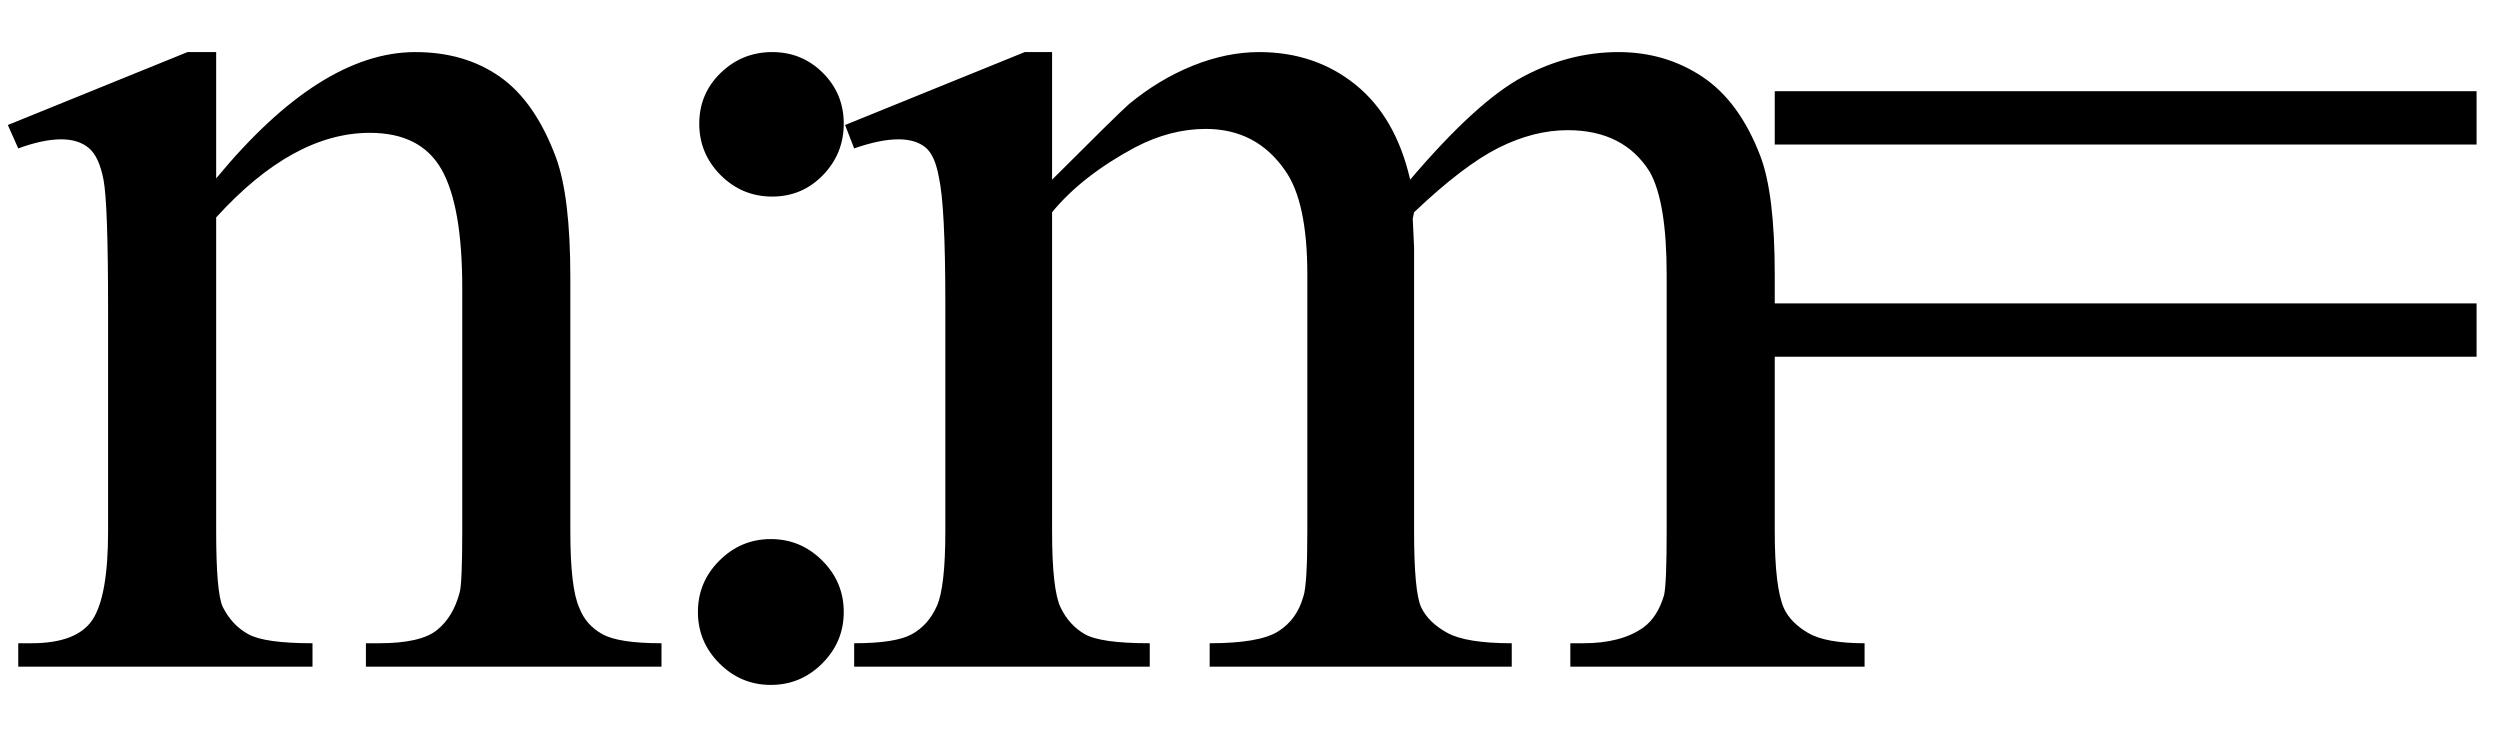 <svg xmlns="http://www.w3.org/2000/svg" xmlns:xlink="http://www.w3.org/1999/xlink" stroke-dasharray="none" shape-rendering="auto" font-family="'Dialog'" width="30" text-rendering="auto" fill-opacity="1" contentScriptType="text/ecmascript" color-interpolation="auto" color-rendering="auto" preserveAspectRatio="xMidYMid meet" font-size="12" fill="black" stroke="black" image-rendering="auto" stroke-miterlimit="10" zoomAndPan="magnify" version="1.0" stroke-linecap="square" stroke-linejoin="miter" contentStyleType="text/css" font-style="normal" height="9" stroke-width="1" stroke-dashoffset="0" font-weight="normal" stroke-opacity="1"><defs id="genericDefs"/><g><g text-rendering="optimizeLegibility" transform="translate(0,8)" color-rendering="optimizeQuality" color-interpolation="linearRGB" image-rendering="optimizeQuality"><path d="M2.594 -5.859 Q3.844 -7.375 4.984 -7.375 Q5.578 -7.375 6 -7.078 Q6.422 -6.781 6.672 -6.109 Q6.844 -5.641 6.844 -4.672 L6.844 -1.625 Q6.844 -0.938 6.953 -0.703 Q7.031 -0.5 7.227 -0.391 Q7.422 -0.281 7.938 -0.281 L7.938 0 L4.391 0 L4.391 -0.281 L4.547 -0.281 Q5.047 -0.281 5.242 -0.438 Q5.438 -0.594 5.516 -0.891 Q5.547 -1 5.547 -1.625 L5.547 -4.547 Q5.547 -5.531 5.297 -5.969 Q5.047 -6.406 4.438 -6.406 Q3.516 -6.406 2.594 -5.391 L2.594 -1.625 Q2.594 -0.891 2.672 -0.719 Q2.781 -0.5 2.977 -0.391 Q3.172 -0.281 3.75 -0.281 L3.75 0 L0.219 0 L0.219 -0.281 L0.375 -0.281 Q0.922 -0.281 1.109 -0.562 Q1.297 -0.844 1.297 -1.625 L1.297 -4.281 Q1.297 -5.562 1.242 -5.844 Q1.188 -6.125 1.062 -6.227 Q0.938 -6.328 0.734 -6.328 Q0.516 -6.328 0.219 -6.219 L0.094 -6.5 L2.25 -7.375 L2.594 -7.375 L2.594 -5.859 ZM9.266 -7.375 Q9.625 -7.375 9.875 -7.125 Q10.125 -6.875 10.125 -6.516 Q10.125 -6.156 9.875 -5.898 Q9.625 -5.641 9.266 -5.641 Q8.906 -5.641 8.648 -5.898 Q8.391 -6.156 8.391 -6.516 Q8.391 -6.875 8.648 -7.125 Q8.906 -7.375 9.266 -7.375 ZM9.25 -1.531 Q9.609 -1.531 9.867 -1.273 Q10.125 -1.016 10.125 -0.656 Q10.125 -0.297 9.867 -0.039 Q9.609 0.219 9.25 0.219 Q8.891 0.219 8.633 -0.039 Q8.375 -0.297 8.375 -0.656 Q8.375 -1.016 8.633 -1.273 Q8.891 -1.531 9.25 -1.531 ZM12.625 -5.844 Q13.406 -6.625 13.547 -6.75 Q13.906 -7.047 14.312 -7.211 Q14.719 -7.375 15.109 -7.375 Q15.781 -7.375 16.266 -6.984 Q16.75 -6.594 16.922 -5.844 Q17.719 -6.781 18.273 -7.078 Q18.828 -7.375 19.422 -7.375 Q19.984 -7.375 20.43 -7.078 Q20.875 -6.781 21.125 -6.125 Q21.297 -5.672 21.297 -4.703 L21.297 -1.625 Q21.297 -0.953 21.406 -0.703 Q21.484 -0.531 21.695 -0.406 Q21.906 -0.281 22.375 -0.281 L22.375 0 L18.844 0 L18.844 -0.281 L19 -0.281 Q19.453 -0.281 19.719 -0.469 Q19.891 -0.594 19.969 -0.859 Q20 -1 20 -1.625 L20 -4.703 Q20 -5.578 19.797 -5.938 Q19.484 -6.438 18.812 -6.438 Q18.406 -6.438 17.984 -6.227 Q17.562 -6.016 16.969 -5.453 L16.953 -5.375 L16.969 -5.031 L16.969 -1.625 Q16.969 -0.891 17.055 -0.711 Q17.141 -0.531 17.367 -0.406 Q17.594 -0.281 18.141 -0.281 L18.141 0 L14.516 0 L14.516 -0.281 Q15.109 -0.281 15.336 -0.422 Q15.562 -0.562 15.641 -0.844 Q15.688 -0.984 15.688 -1.625 L15.688 -4.703 Q15.688 -5.578 15.422 -5.953 Q15.078 -6.453 14.469 -6.453 Q14.047 -6.453 13.625 -6.234 Q12.984 -5.891 12.625 -5.453 L12.625 -1.625 Q12.625 -0.922 12.727 -0.711 Q12.828 -0.5 13.016 -0.391 Q13.203 -0.281 13.797 -0.281 L13.797 0 L10.25 0 L10.25 -0.281 Q10.75 -0.281 10.945 -0.391 Q11.141 -0.5 11.242 -0.727 Q11.344 -0.953 11.344 -1.625 L11.344 -4.359 Q11.344 -5.531 11.266 -5.875 Q11.219 -6.141 11.102 -6.234 Q10.984 -6.328 10.781 -6.328 Q10.562 -6.328 10.25 -6.219 L10.141 -6.5 L12.297 -7.375 L12.625 -7.375 L12.625 -5.844 ZM21.297 -6.906 L29.719 -6.906 L29.719 -6.266 L21.297 -6.266 L21.297 -6.906 ZM21.297 -4.359 L29.719 -4.359 L29.719 -3.719 L21.297 -3.719 L21.297 -4.359 Z" stroke="none"/></g></g></svg>